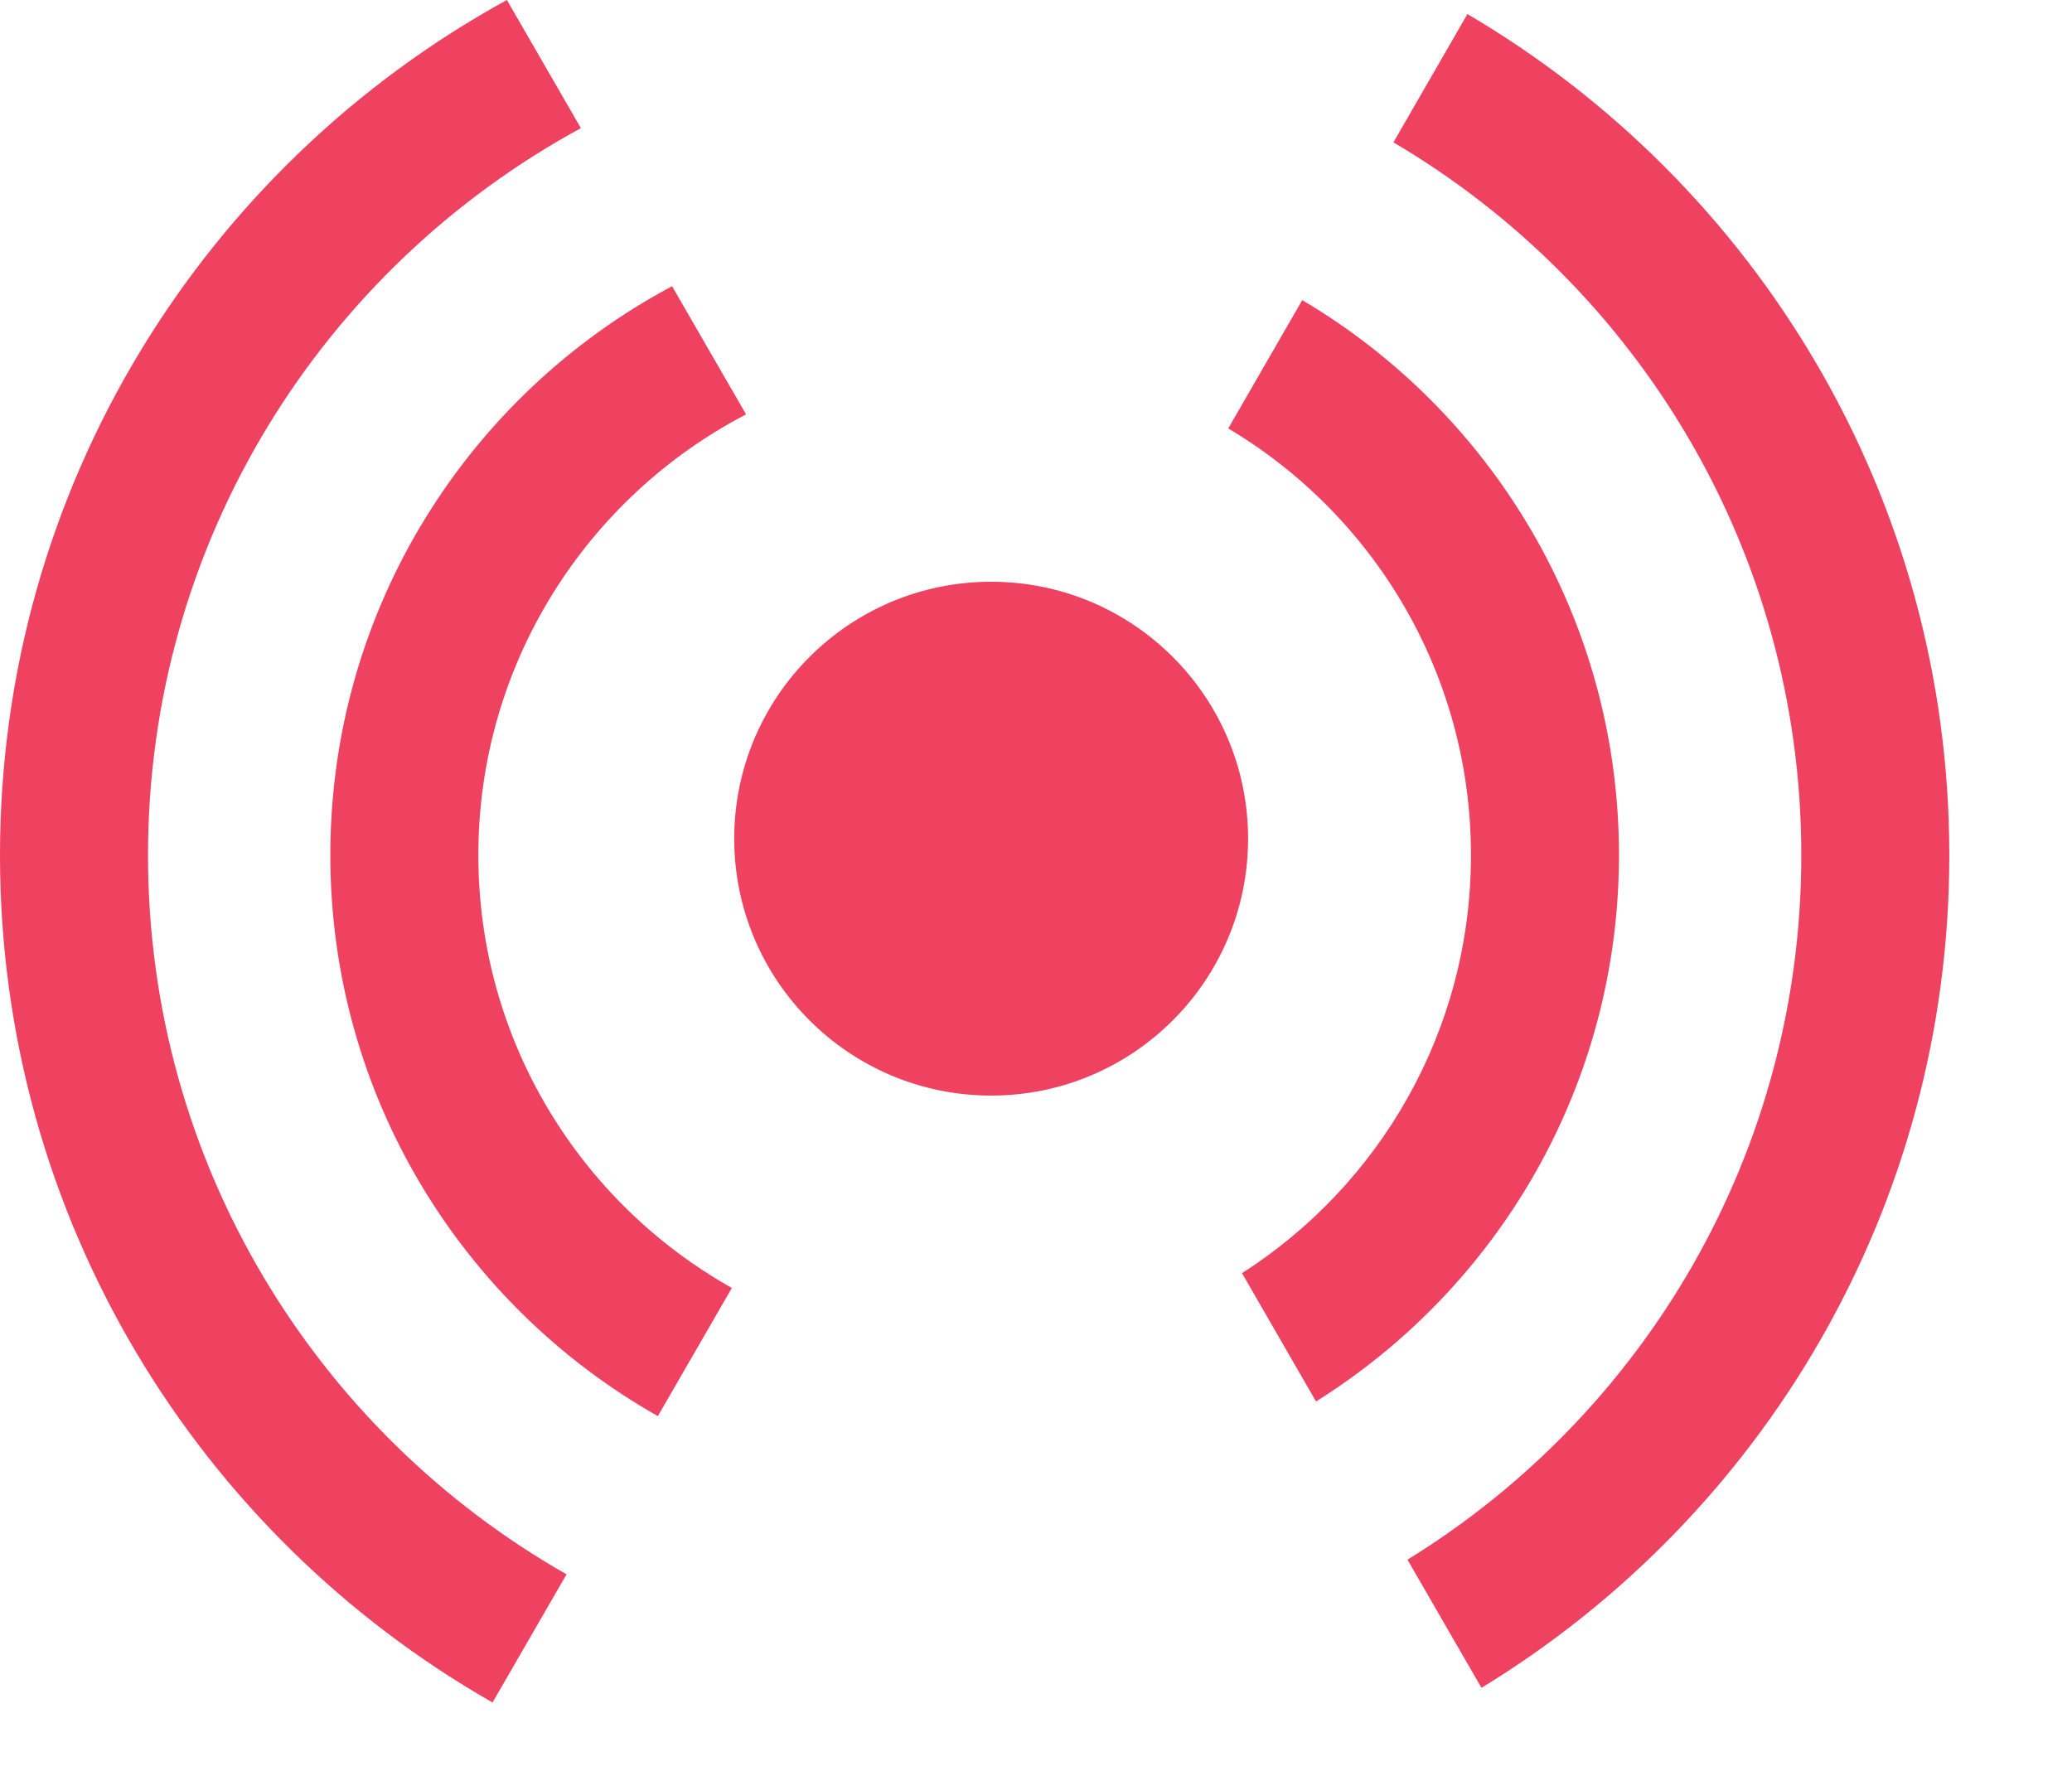 <svg width="14" height="12" viewBox="0 0 14 12" fill="none" xmlns="http://www.w3.org/2000/svg">
<circle cx="6.697" cy="5.667" r="1.736" fill="#EF4160"/>
<path fill-rule="evenodd" clip-rule="evenodd" d="M3.232 5.778C3.232 4.483 3.967 3.359 5.041 2.8L4.541 1.934C3.167 2.666 2.232 4.113 2.232 5.778C2.232 7.404 3.124 8.822 4.445 9.569L4.945 8.703C3.923 8.129 3.232 7.034 3.232 5.778ZM8.392 8.603L8.892 9.47C10.121 8.701 10.939 7.335 10.939 5.778C10.939 4.182 10.08 2.786 8.799 2.028L8.299 2.895C9.281 3.479 9.939 4.552 9.939 5.778C9.939 6.965 9.322 8.008 8.392 8.603Z" fill="#EF4160"/>
<path fill-rule="evenodd" clip-rule="evenodd" d="M1 5.779C1 3.657 2.183 1.812 3.925 0.866L3.425 0C1.384 1.119 0 3.287 0 5.779C0 8.231 1.34 10.37 3.328 11.504L3.828 10.638C2.139 9.677 1 7.861 1 5.779ZM9.51 10.539L10.01 11.405C11.906 10.249 13.171 8.162 13.171 5.779C13.171 3.356 11.863 1.239 9.915 0.095L9.415 0.962C11.064 1.933 12.171 3.726 12.171 5.779C12.171 7.792 11.107 9.556 9.51 10.539Z" fill="#EF4160"/>
</svg>
